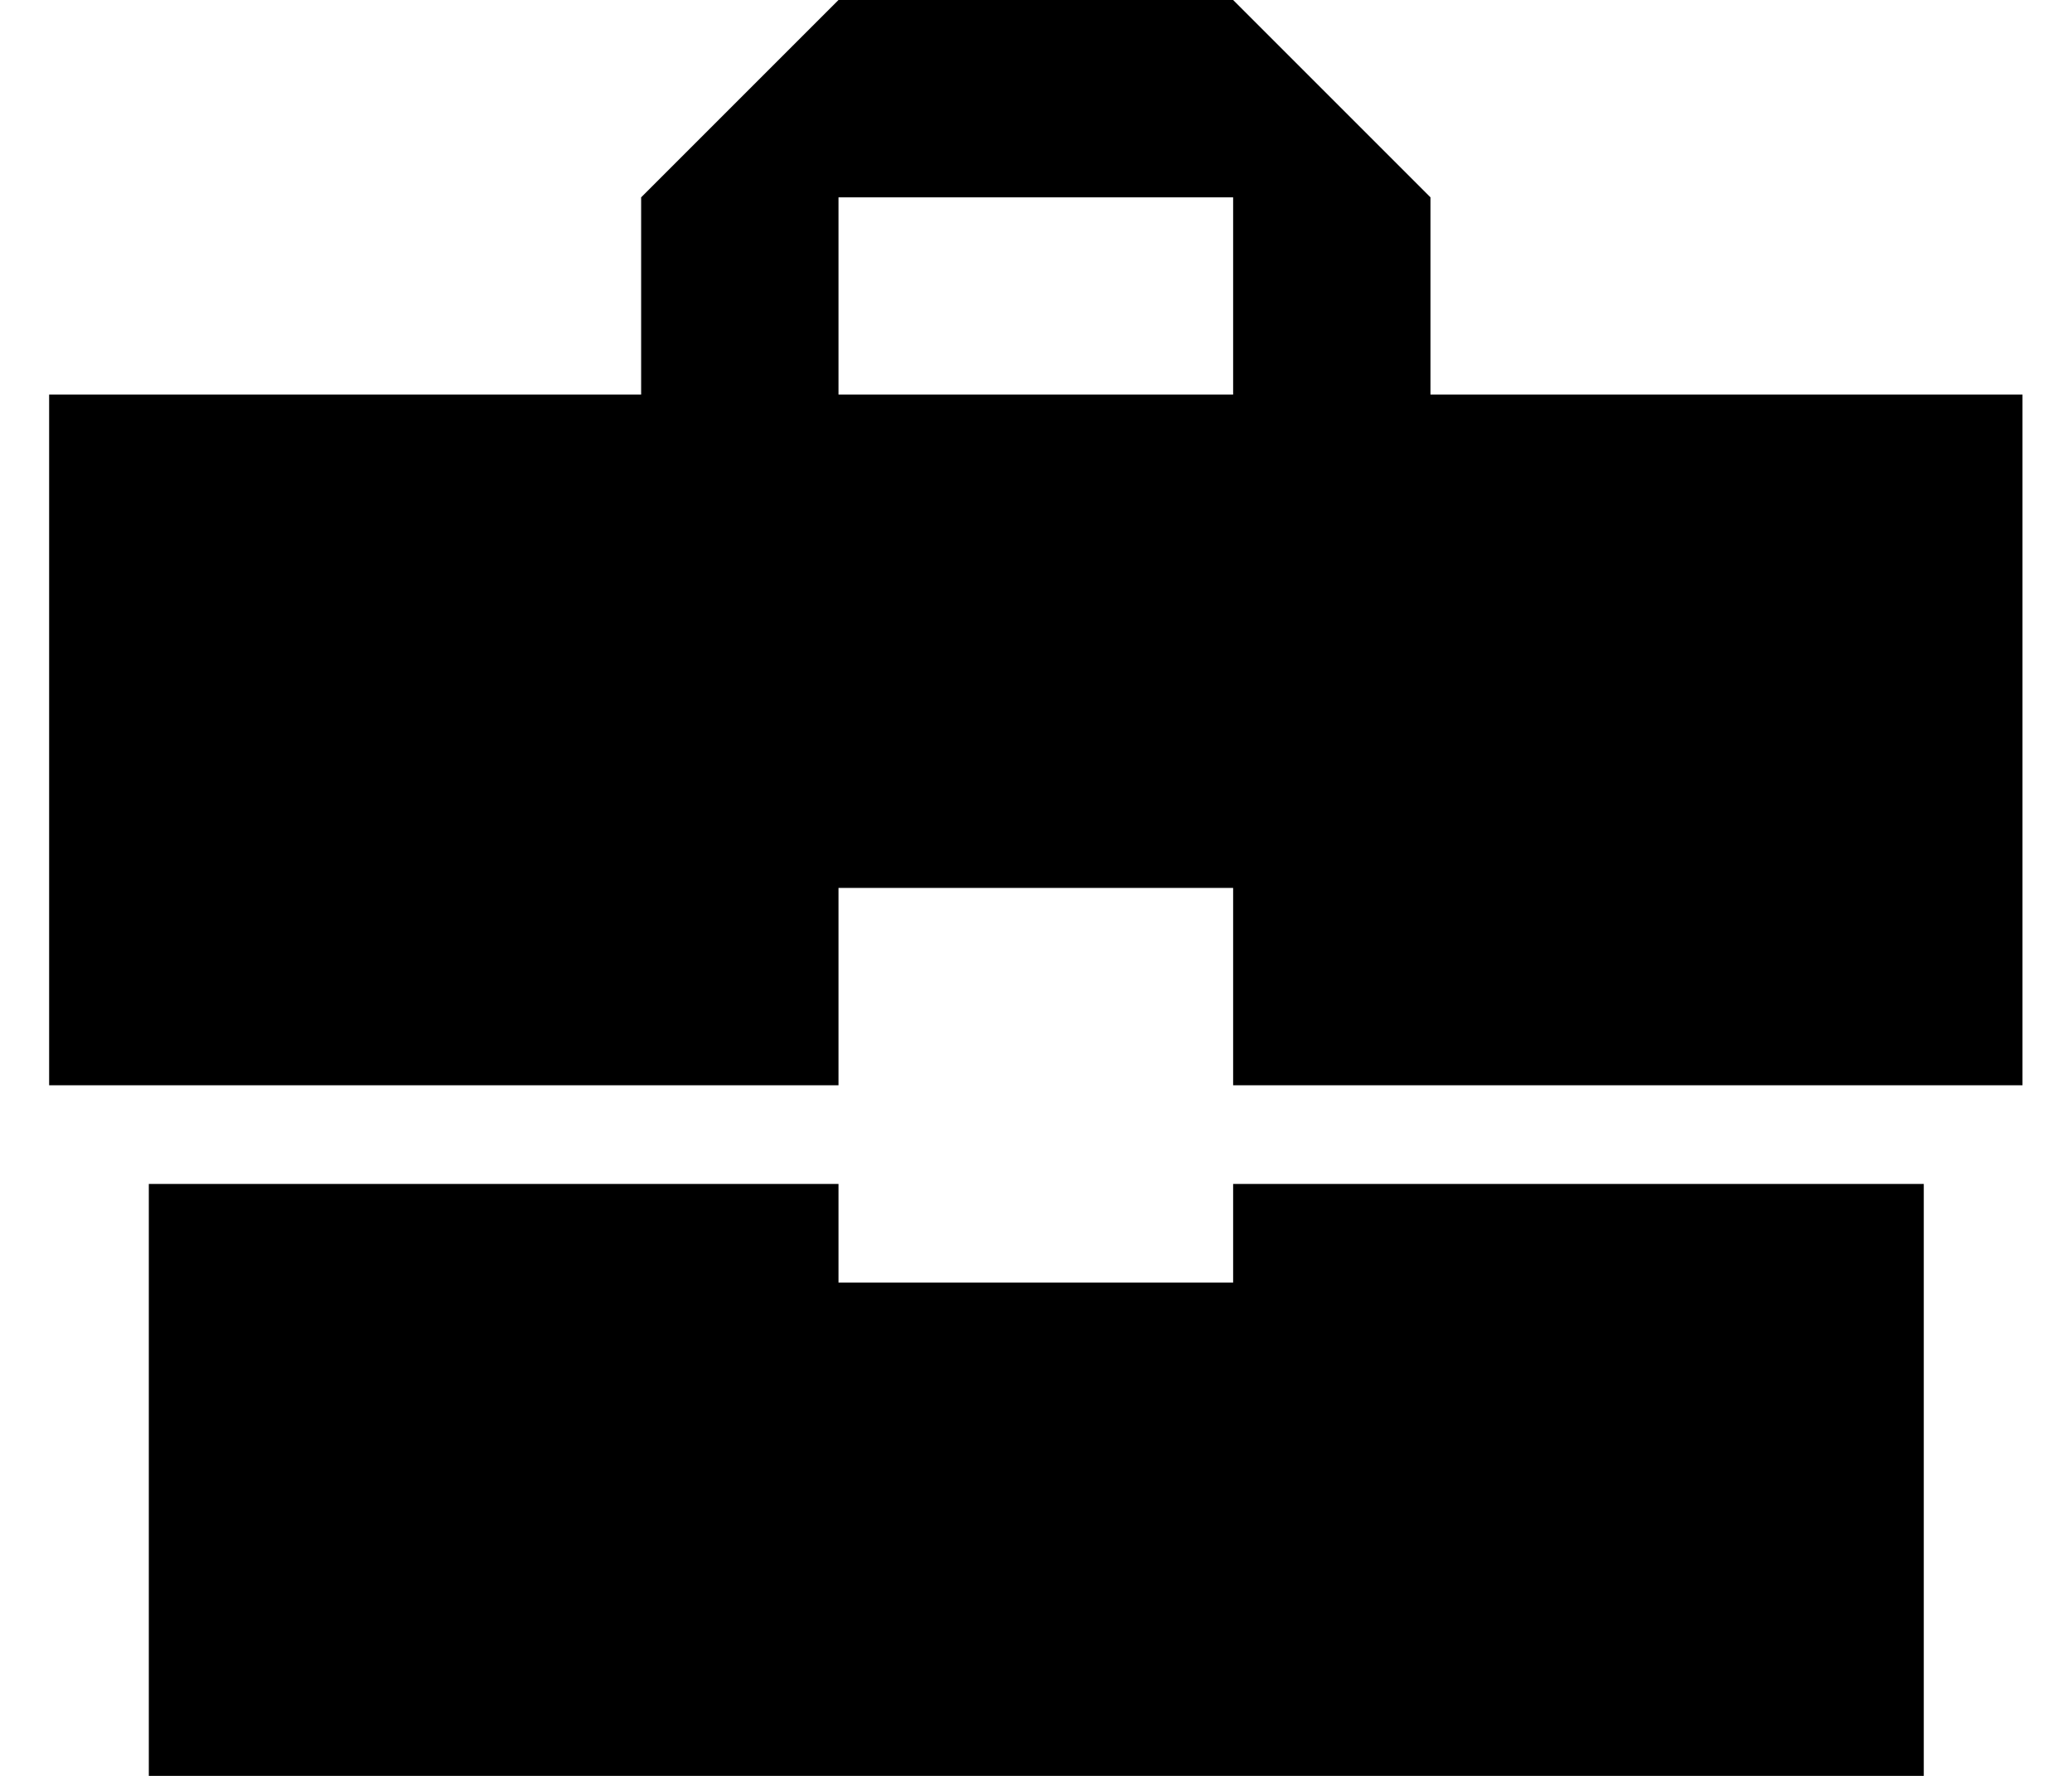 <svg width="28" height="24" viewBox="0 0 28 24" fill="none" xmlns="http://www.w3.org/2000/svg">
  <path d="M11.331 17.333V16H2.011V24H25.997V16H16.664V17.333H11.331ZM27.331 5.333H19.331V2.667L16.664 0H11.331L8.664 2.667V5.333H0.664V14.667H11.331V12H16.664V14.667H27.331V5.333ZM16.664 5.333H11.331V2.667H16.664V5.333Z" fill="black" />
</svg>